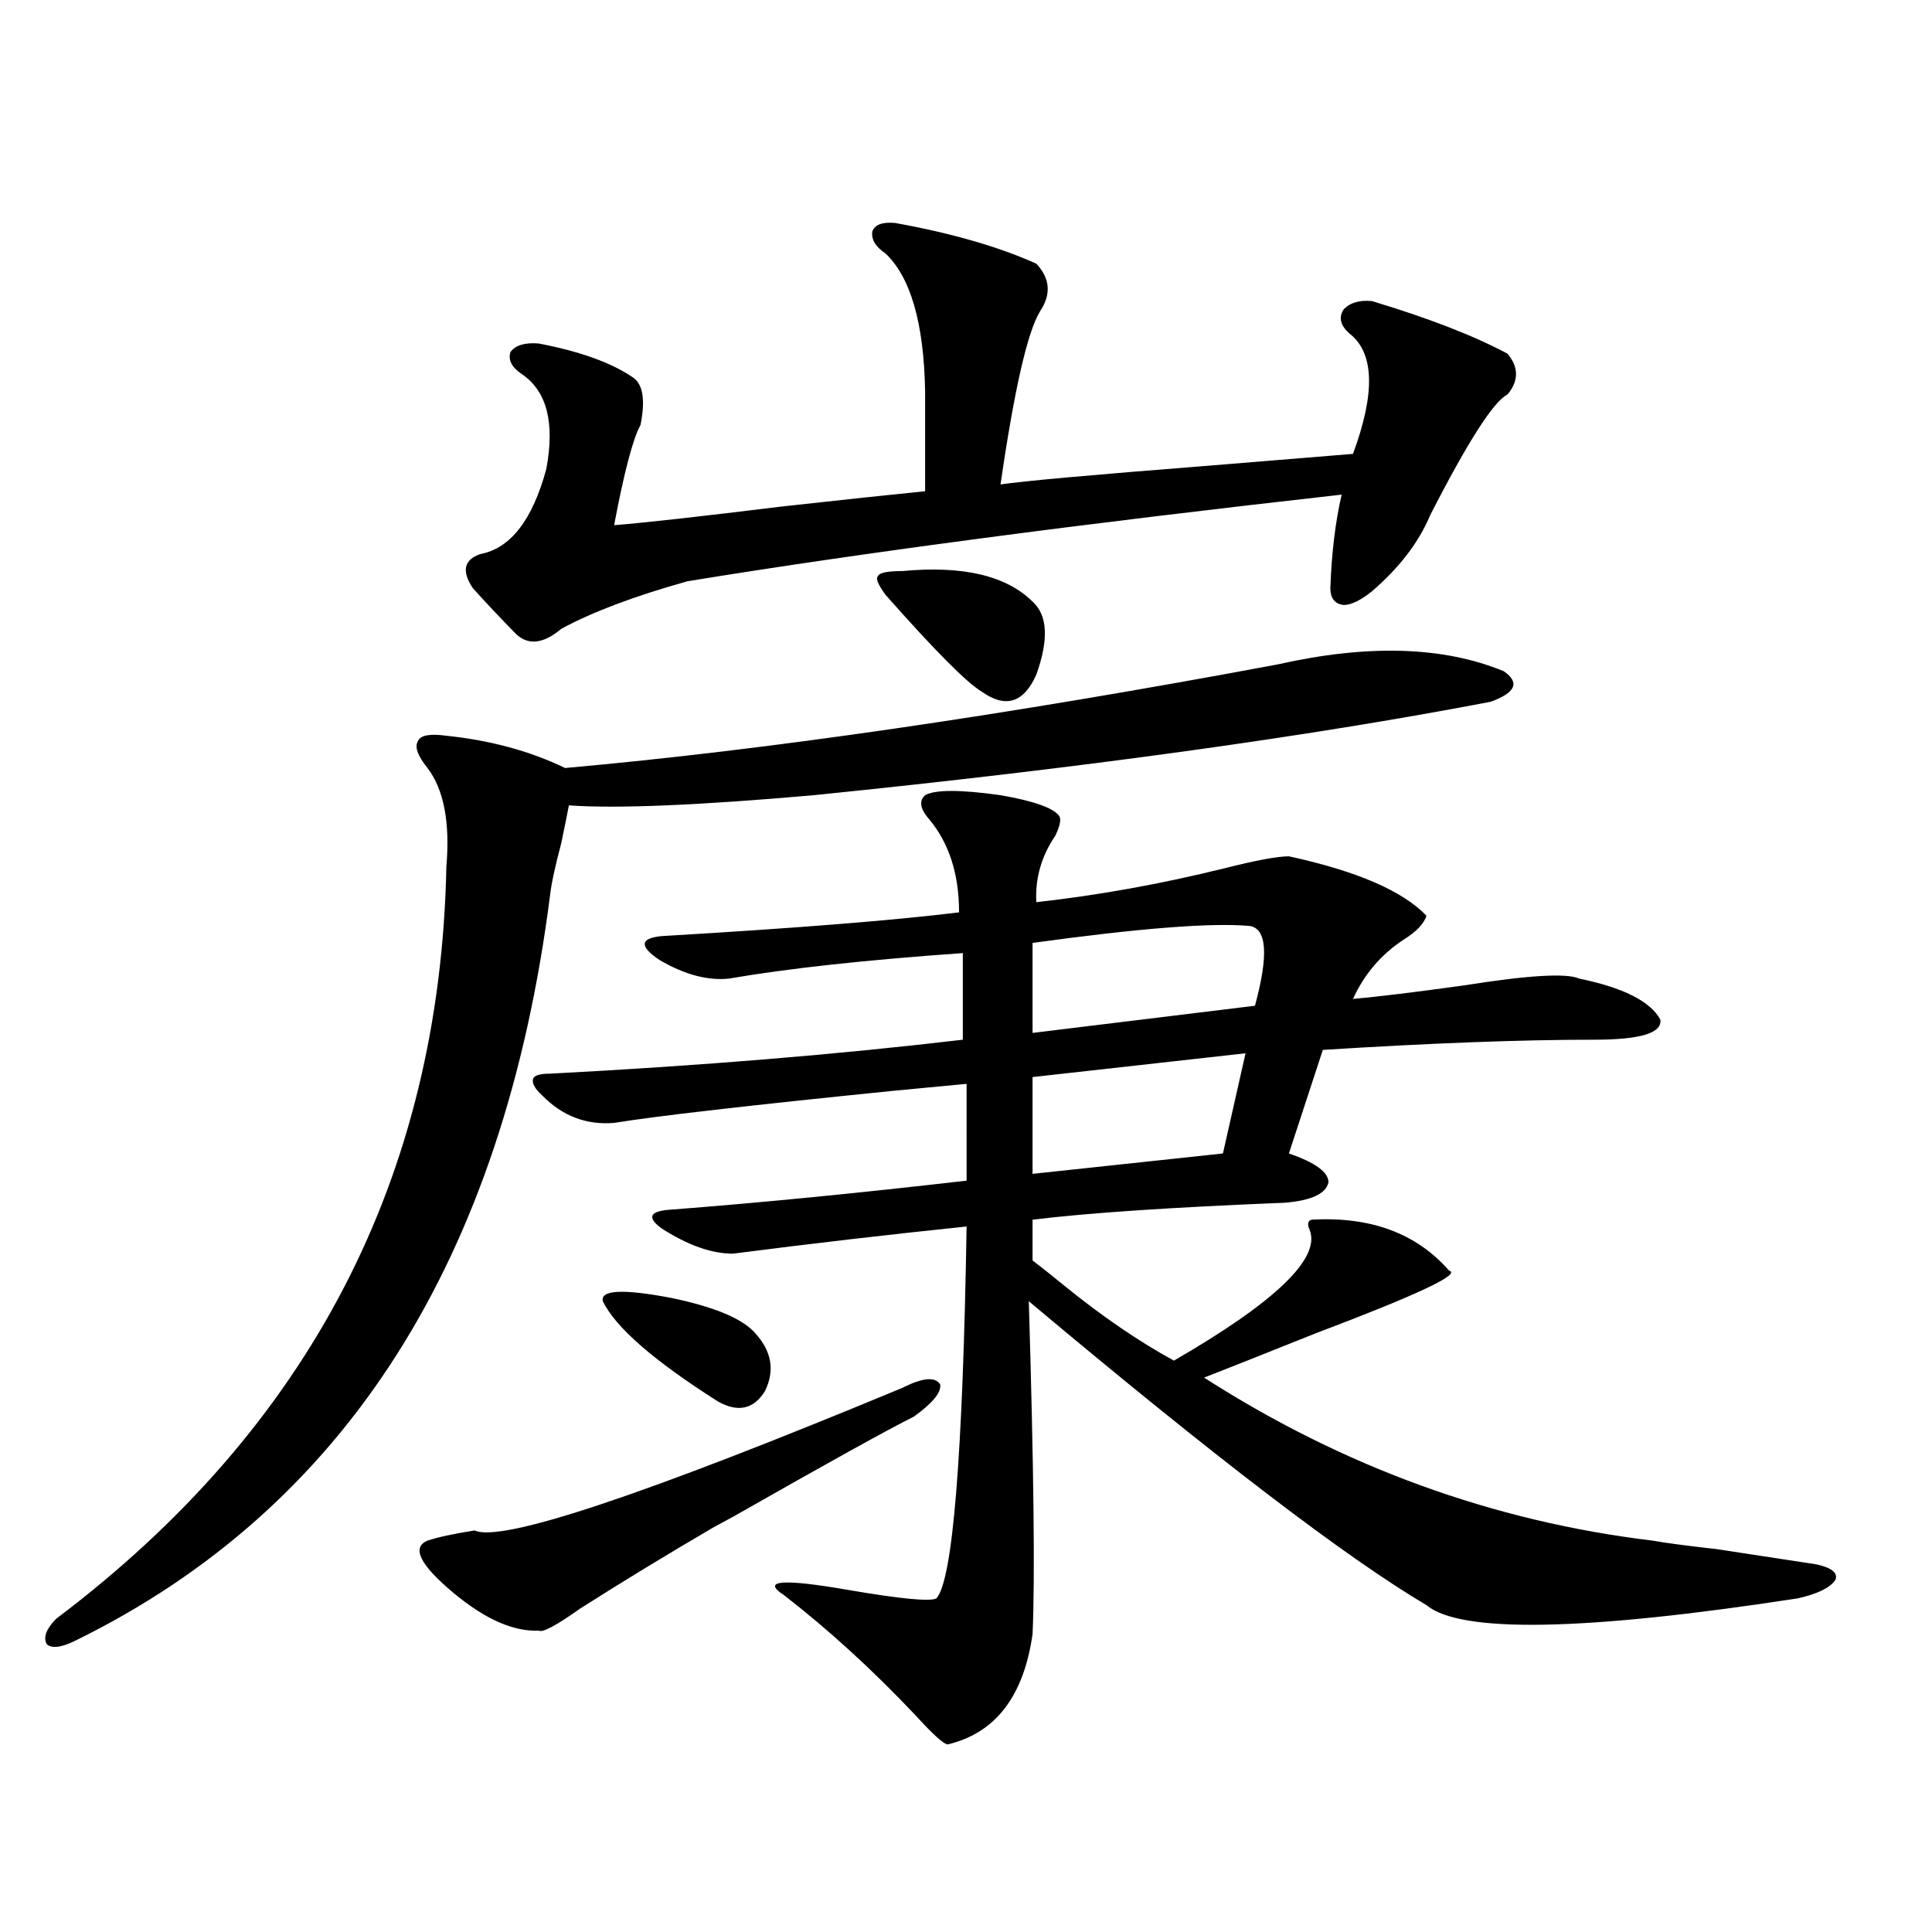 <?xml version="1.0" encoding="utf-8"?>
<!-- Generator: Adobe Illustrator 16.0.0, SVG Export Plug-In . SVG Version: 6.00 Build 0)  -->
<!DOCTYPE svg PUBLIC "-//W3C//DTD SVG 1.1//EN" "http://www.w3.org/Graphics/SVG/1.1/DTD/svg11.dtd">
<svg version="1.1" id="图层_1" xmlns="http://www.w3.org/2000/svg" xmlns:xlink="http://www.w3.org/1999/xlink" x="0px" y="0px"
	 width="1000px" height="1000px" viewBox="0 0 1000 1000" enable-background="new 0 0 1000 1000" xml:space="preserve">
<path d="M661.276,343.91c46.828-10.547,85.852-9.366,117.07,3.516c8.445,5.864,6.174,11.138-6.829,15.82
	c-94.967,18.169-211.702,34.277-350.235,48.34c-59.846,5.273-102.116,7.031-126.826,5.273c-0.655,3.516-1.951,9.97-3.902,19.336
	c-3.262,12.305-5.213,21.396-5.854,27.246c-24.069,188.677-106.019,317.285-245.848,385.84c-7.164,3.516-12.042,4.093-14.634,1.758
	c-1.951-3.516-0.335-7.91,4.878-13.184C160.466,738.841,227.781,609.052,231.043,448.5c1.951-22.852-1.311-39.839-9.756-50.977
	c-5.213-6.44-6.829-11.124-4.878-14.063c1.296-2.925,6.174-3.804,14.634-2.637c22.759,2.349,43.246,7.91,61.462,16.699
	C397.213,388.157,520.137,370.277,661.276,343.91z M467.135,718.324c10.396-5.273,16.905-5.851,19.512-1.758
	c0.641,4.106-3.902,9.668-13.658,16.699c-13.018,6.454-44.236,23.73-93.656,51.855c3.247-1.758,0,0-9.756,5.273
	c-24.069,14.063-47.163,28.125-69.267,42.188c-12.362,8.789-19.512,12.593-21.463,11.426c-13.018,0.577-27.651-5.864-43.901-19.336
	c-17.561-14.64-22.118-23.73-13.658-27.246c5.198-1.758,13.323-3.516,24.39-5.273C259.335,798.606,333.145,773.997,467.135,718.324z
	 M463.232,115.395c29.268,5.273,53.657,12.305,73.169,21.094c7.149,7.622,7.805,15.82,1.951,24.609
	c-6.509,10.547-13.338,40.43-20.487,89.648c11.707-1.758,47.469-4.972,107.314-9.668c35.762-2.925,60.807-4.972,75.12-6.152
	c11.707-31.641,11.052-52.433-1.951-62.402c-4.558-4.093-5.533-8.198-2.927-12.305c3.247-3.516,8.125-4.972,14.634-4.395
	c29.268,8.789,52.682,17.88,70.242,27.246c5.854,7.031,5.854,14.063,0,21.094c-7.164,3.516-20.487,24.321-39.999,62.402
	c-5.854,14.063-15.944,27.246-30.243,39.551c-5.854,4.696-10.731,7.031-14.634,7.031c-4.558-0.577-6.829-3.516-6.829-8.789
	c0.641-18.155,2.592-34.277,5.854-48.34c-135.941,15.243-248.774,30.185-338.528,44.824c-27.316,7.622-49.114,15.82-65.364,24.609
	c-9.756,8.212-17.896,8.789-24.39,1.758c-9.115-9.366-16.265-16.987-21.463-22.852c-5.854-8.789-4.558-14.64,3.902-17.578
	c15.609-2.925,26.981-17.578,34.146-43.945c4.543-24.019,0.32-40.43-12.683-49.219c-5.213-3.516-7.164-7.319-5.854-11.426
	c2.592-3.516,7.47-4.972,14.634-4.395c21.463,4.106,37.713,9.97,48.779,17.578c5.198,3.516,6.494,11.728,3.902,24.609
	c-3.902,7.031-8.46,24.321-13.658,51.855c14.954-1.167,43.901-4.395,86.827-9.668c31.859-3.516,56.584-6.152,74.145-7.91v-51.855
	c-0.655-35.156-7.484-58.887-20.487-71.191c-5.213-3.516-7.484-7.319-6.829-11.426C452.821,116.273,456.724,114.817,463.232,115.395
	z M284.7,555.727c78.047-4.093,149.265-9.956,213.653-17.578v-44.824c-50.09,3.516-90.409,7.91-120.973,13.184
	c-11.066,1.181-23.094-2.046-36.097-9.668c-10.411-7.031-10.091-11.124,0.976-12.305c69.587-4.093,120.973-8.198,154.143-12.305
	c0-19.913-5.213-36.035-15.609-48.34c-4.558-5.273-5.213-9.366-1.951-12.305c5.198-2.925,18.201-2.925,39.023,0
	c16.905,2.938,26.981,6.454,30.243,10.547c1.296,1.758,0.641,5.273-1.951,10.547c-7.164,10.547-10.411,21.973-9.756,34.277
	c31.859-3.516,64.389-9.366,97.559-17.578c16.25-4.093,27.316-6.152,33.17-6.152c35.121,7.622,58.855,17.88,71.218,30.762
	c-1.311,4.106-5.213,8.212-11.707,12.305c-11.707,7.622-20.487,17.88-26.341,30.762c13.003-1.167,32.194-3.516,57.56-7.031
	c33.17-5.273,53.002-6.44,59.511-3.516c22.759,4.696,36.737,11.728,41.95,21.094c1.296,7.031-10.091,10.547-34.146,10.547
	c-37.728,0-84.556,1.758-140.484,5.273l-17.561,53.613c13.658,4.696,20.487,9.668,20.487,14.941
	c-1.311,5.864-8.78,9.38-22.438,10.547c-58.535,2.349-102.116,5.273-130.729,8.789v21.094c3.902,2.938,9.421,7.333,16.585,13.184
	c19.512,15.82,38.368,28.716,56.584,38.672c52.682-30.46,76.096-53.022,70.242-67.676c-1.311-2.925-0.976-4.683,0.976-5.273
	c30.563-1.758,54.298,7.031,71.218,26.367c6.494,1.758-16.585,12.606-69.267,32.52c-23.414,9.38-42.605,17.001-57.56,22.852
	c72.193,46.294,149.585,74.419,232.189,84.375c6.494,1.181,17.561,2.637,33.17,4.395c22.759,3.516,39.999,6.152,51.706,7.91
	c7.805,1.758,11.052,4.395,9.756,7.91c-2.606,4.093-9.115,7.319-19.512,9.668c-110.576,16.987-174.63,18.155-192.19,3.516
	c-41.63-24.609-110.241-77.042-205.849-157.324c2.592,86.133,3.247,143.55,1.951,172.266c-4.558,32.218-19.191,51.265-43.901,57.129
	c-1.951,0-7.484-4.985-16.585-14.941c-22.118-23.442-44.877-44.247-68.291-62.402c-11.707-7.622-0.655-8.501,33.17-2.637
	c27.316,4.683,42.591,6.152,45.853,4.395c8.445-9.38,13.658-73.526,15.609-192.48c-39.679,4.106-79.998,8.789-120.973,14.063
	c-11.066,0-23.414-4.395-37.072-13.184c-7.805-5.851-5.854-9.077,5.854-9.668c45.518-3.516,96.248-8.487,152.191-14.941V561
	c-6.509,0.591-18.871,1.758-37.072,3.516c-75.455,7.622-123.899,13.184-145.362,16.699c-14.313,1.181-26.676-3.516-37.072-14.063
	c-3.902-3.516-5.533-6.44-4.878-8.789C276.561,556.605,279.487,555.727,284.7,555.727z M312.017,673.5
	c-1.311-5.851,10.396-6.44,35.121-1.758c22.759,4.696,37.393,10.849,43.901,18.457c8.445,9.38,10.076,19.336,4.878,29.883
	c-5.854,9.38-13.993,11.138-24.39,5.273C338.357,704.262,318.511,686.985,312.017,673.5z M467.135,295.57
	c31.219-2.925,53.657,2.349,67.315,15.82c7.805,7.031,8.445,19.638,1.951,37.793c-6.509,14.653-15.944,17.578-28.292,8.789
	c-7.805-4.683-24.39-21.382-49.755-50.098c-3.902-5.273-5.213-8.487-3.902-9.668C455.093,296.449,459.33,295.57,467.135,295.57z
	 M646.643,479.262c-19.512-1.758-56.919,1.181-112.192,8.789v46.582l115.119-14.063
	C656.719,494.203,655.743,480.442,646.643,479.262z M644.691,545.18L534.45,557.484v50.098l98.534-10.547L644.691,545.18z"/>
</svg>
